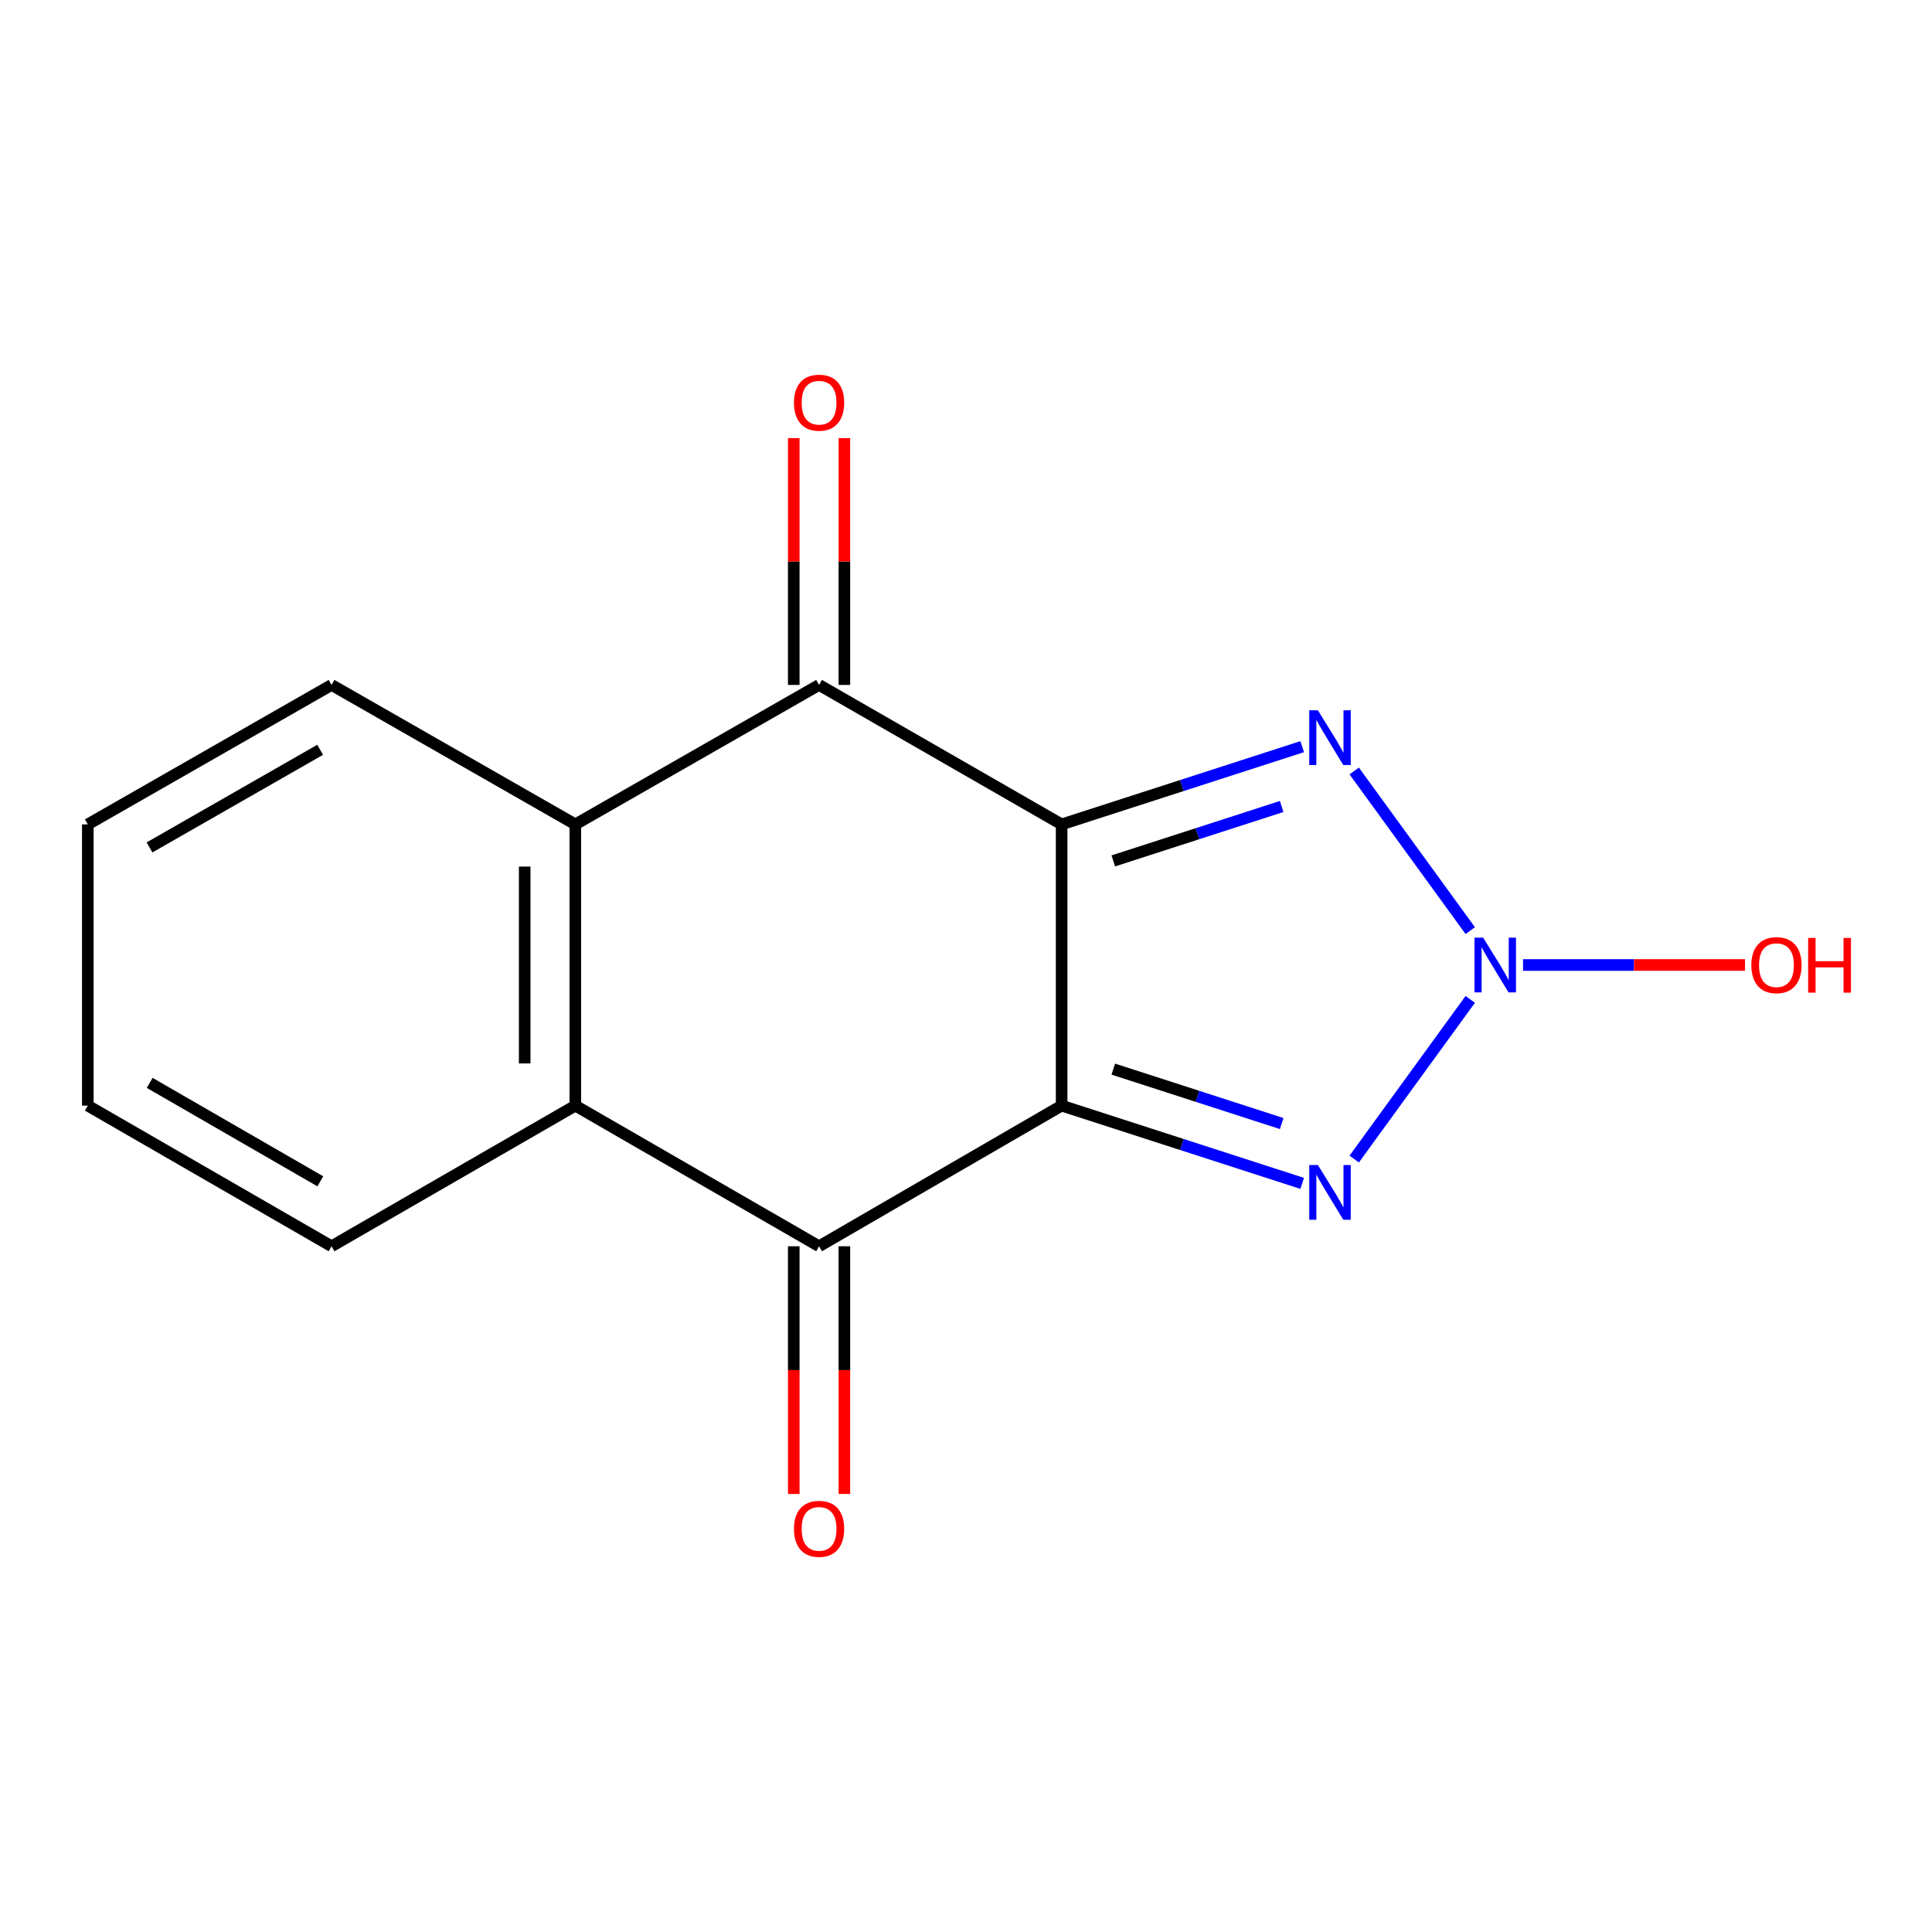 <?xml version='1.0' encoding='iso-8859-1'?>
<svg version='1.1' baseProfile='full'
              xmlns='http://www.w3.org/2000/svg'
                      xmlns:rdkit='http://www.rdkit.org/xml'
                      xmlns:xlink='http://www.w3.org/1999/xlink'
                  xml:space='preserve'
width='1000px' height='1000px' viewBox='0 0 1000 1000'>
<!-- END OF HEADER -->
<rect style='opacity:1.0;fill:#FFFFFF;stroke:none' width='1000' height='1000' x='0' y='0'> </rect>
<path class='bond-0' d='M 549.501,572.273 L 549.501,426.701' style='fill:none;fill-rule:evenodd;stroke:#000000;stroke-width:6px;stroke-linecap:butt;stroke-linejoin:miter;stroke-opacity:1' />
<path class='bond-2' d='M 549.501,572.273 L 611.758,592.396' style='fill:none;fill-rule:evenodd;stroke:#000000;stroke-width:6px;stroke-linecap:butt;stroke-linejoin:miter;stroke-opacity:1' />
<path class='bond-2' d='M 611.758,592.396 L 674.015,612.52' style='fill:none;fill-rule:evenodd;stroke:#0000FF;stroke-width:6px;stroke-linecap:butt;stroke-linejoin:miter;stroke-opacity:1' />
<path class='bond-2' d='M 576.238,553.375 L 619.818,567.461' style='fill:none;fill-rule:evenodd;stroke:#000000;stroke-width:6px;stroke-linecap:butt;stroke-linejoin:miter;stroke-opacity:1' />
<path class='bond-2' d='M 619.818,567.461 L 663.398,581.548' style='fill:none;fill-rule:evenodd;stroke:#0000FF;stroke-width:6px;stroke-linecap:butt;stroke-linejoin:miter;stroke-opacity:1' />
<path class='bond-5' d='M 549.501,572.273 L 423.948,645.065' style='fill:none;fill-rule:evenodd;stroke:#000000;stroke-width:6px;stroke-linecap:butt;stroke-linejoin:miter;stroke-opacity:1' />
<path class='bond-3' d='M 549.501,426.701 L 611.758,406.584' style='fill:none;fill-rule:evenodd;stroke:#000000;stroke-width:6px;stroke-linecap:butt;stroke-linejoin:miter;stroke-opacity:1' />
<path class='bond-3' d='M 611.758,406.584 L 674.015,386.467' style='fill:none;fill-rule:evenodd;stroke:#0000FF;stroke-width:6px;stroke-linecap:butt;stroke-linejoin:miter;stroke-opacity:1' />
<path class='bond-3' d='M 576.236,445.602 L 619.816,431.52' style='fill:none;fill-rule:evenodd;stroke:#000000;stroke-width:6px;stroke-linecap:butt;stroke-linejoin:miter;stroke-opacity:1' />
<path class='bond-3' d='M 619.816,431.52 L 663.396,417.438' style='fill:none;fill-rule:evenodd;stroke:#0000FF;stroke-width:6px;stroke-linecap:butt;stroke-linejoin:miter;stroke-opacity:1' />
<path class='bond-4' d='M 549.501,426.701 L 423.948,354.52' style='fill:none;fill-rule:evenodd;stroke:#000000;stroke-width:6px;stroke-linecap:butt;stroke-linejoin:miter;stroke-opacity:1' />
<path class='bond-1' d='M 761.002,517.277 L 700.939,599.924' style='fill:none;fill-rule:evenodd;stroke:#0000FF;stroke-width:6px;stroke-linecap:butt;stroke-linejoin:miter;stroke-opacity:1' />
<path class='bond-10' d='M 788.315,499.48 L 845.764,499.48' style='fill:none;fill-rule:evenodd;stroke:#0000FF;stroke-width:6px;stroke-linecap:butt;stroke-linejoin:miter;stroke-opacity:1' />
<path class='bond-10' d='M 845.764,499.48 L 903.213,499.48' style='fill:none;fill-rule:evenodd;stroke:#FF0000;stroke-width:6px;stroke-linecap:butt;stroke-linejoin:miter;stroke-opacity:1' />
<path class='bond-15' d='M 760.999,481.683 L 700.942,399.064' style='fill:none;fill-rule:evenodd;stroke:#0000FF;stroke-width:6px;stroke-linecap:butt;stroke-linejoin:miter;stroke-opacity:1' />
<path class='bond-8' d='M 437.051,354.52 L 437.051,290.643' style='fill:none;fill-rule:evenodd;stroke:#000000;stroke-width:6px;stroke-linecap:butt;stroke-linejoin:miter;stroke-opacity:1' />
<path class='bond-8' d='M 437.051,290.643 L 437.051,226.766' style='fill:none;fill-rule:evenodd;stroke:#FF0000;stroke-width:6px;stroke-linecap:butt;stroke-linejoin:miter;stroke-opacity:1' />
<path class='bond-8' d='M 410.846,354.52 L 410.846,290.643' style='fill:none;fill-rule:evenodd;stroke:#000000;stroke-width:6px;stroke-linecap:butt;stroke-linejoin:miter;stroke-opacity:1' />
<path class='bond-8' d='M 410.846,290.643 L 410.846,226.766' style='fill:none;fill-rule:evenodd;stroke:#FF0000;stroke-width:6px;stroke-linecap:butt;stroke-linejoin:miter;stroke-opacity:1' />
<path class='bond-16' d='M 423.948,354.52 L 297.784,426.701' style='fill:none;fill-rule:evenodd;stroke:#000000;stroke-width:6px;stroke-linecap:butt;stroke-linejoin:miter;stroke-opacity:1' />
<path class='bond-7' d='M 423.948,645.065 L 297.784,572.273' style='fill:none;fill-rule:evenodd;stroke:#000000;stroke-width:6px;stroke-linecap:butt;stroke-linejoin:miter;stroke-opacity:1' />
<path class='bond-9' d='M 410.846,645.065 L 410.846,709.169' style='fill:none;fill-rule:evenodd;stroke:#000000;stroke-width:6px;stroke-linecap:butt;stroke-linejoin:miter;stroke-opacity:1' />
<path class='bond-9' d='M 410.846,709.169 L 410.846,773.273' style='fill:none;fill-rule:evenodd;stroke:#FF0000;stroke-width:6px;stroke-linecap:butt;stroke-linejoin:miter;stroke-opacity:1' />
<path class='bond-9' d='M 437.051,645.065 L 437.051,709.169' style='fill:none;fill-rule:evenodd;stroke:#000000;stroke-width:6px;stroke-linecap:butt;stroke-linejoin:miter;stroke-opacity:1' />
<path class='bond-9' d='M 437.051,709.169 L 437.051,773.273' style='fill:none;fill-rule:evenodd;stroke:#FF0000;stroke-width:6px;stroke-linecap:butt;stroke-linejoin:miter;stroke-opacity:1' />
<path class='bond-6' d='M 297.784,426.701 L 297.784,572.273' style='fill:none;fill-rule:evenodd;stroke:#000000;stroke-width:6px;stroke-linecap:butt;stroke-linejoin:miter;stroke-opacity:1' />
<path class='bond-6' d='M 271.578,448.537 L 271.578,550.437' style='fill:none;fill-rule:evenodd;stroke:#000000;stroke-width:6px;stroke-linecap:butt;stroke-linejoin:miter;stroke-opacity:1' />
<path class='bond-11' d='M 297.784,426.701 L 171.619,354.52' style='fill:none;fill-rule:evenodd;stroke:#000000;stroke-width:6px;stroke-linecap:butt;stroke-linejoin:miter;stroke-opacity:1' />
<path class='bond-12' d='M 297.784,572.273 L 171.619,645.065' style='fill:none;fill-rule:evenodd;stroke:#000000;stroke-width:6px;stroke-linecap:butt;stroke-linejoin:miter;stroke-opacity:1' />
<path class='bond-17' d='M 171.619,354.52 L 45.455,426.701' style='fill:none;fill-rule:evenodd;stroke:#000000;stroke-width:6px;stroke-linecap:butt;stroke-linejoin:miter;stroke-opacity:1' />
<path class='bond-17' d='M 165.708,388.093 L 77.393,438.62' style='fill:none;fill-rule:evenodd;stroke:#000000;stroke-width:6px;stroke-linecap:butt;stroke-linejoin:miter;stroke-opacity:1' />
<path class='bond-14' d='M 171.619,645.065 L 45.455,572.273' style='fill:none;fill-rule:evenodd;stroke:#000000;stroke-width:6px;stroke-linecap:butt;stroke-linejoin:miter;stroke-opacity:1' />
<path class='bond-14' d='M 165.791,611.448 L 77.475,560.493' style='fill:none;fill-rule:evenodd;stroke:#000000;stroke-width:6px;stroke-linecap:butt;stroke-linejoin:miter;stroke-opacity:1' />
<path class='bond-13' d='M 45.455,426.701 L 45.455,572.273' style='fill:none;fill-rule:evenodd;stroke:#000000;stroke-width:6px;stroke-linecap:butt;stroke-linejoin:miter;stroke-opacity:1' />
<path  class='atom-2' d='M 767.676 485.32
L 776.956 500.32
Q 777.876 501.8, 779.356 504.48
Q 780.836 507.16, 780.916 507.32
L 780.916 485.32
L 784.676 485.32
L 784.676 513.64
L 780.796 513.64
L 770.836 497.24
Q 769.676 495.32, 768.436 493.12
Q 767.236 490.92, 766.876 490.24
L 766.876 513.64
L 763.196 513.64
L 763.196 485.32
L 767.676 485.32
' fill='#0000FF'/>
<path  class='atom-3' d='M 682.145 603.011
L 691.425 618.011
Q 692.345 619.491, 693.825 622.171
Q 695.305 624.851, 695.385 625.011
L 695.385 603.011
L 699.145 603.011
L 699.145 631.331
L 695.265 631.331
L 685.305 614.931
Q 684.145 613.011, 682.905 610.811
Q 681.705 608.611, 681.345 607.931
L 681.345 631.331
L 677.665 631.331
L 677.665 603.011
L 682.145 603.011
' fill='#0000FF'/>
<path  class='atom-4' d='M 682.145 367.657
L 691.425 382.657
Q 692.345 384.137, 693.825 386.817
Q 695.305 389.497, 695.385 389.657
L 695.385 367.657
L 699.145 367.657
L 699.145 395.977
L 695.265 395.977
L 685.305 379.577
Q 684.145 377.657, 682.905 375.457
Q 681.705 373.257, 681.345 372.577
L 681.345 395.977
L 677.665 395.977
L 677.665 367.657
L 682.145 367.657
' fill='#0000FF'/>
<path  class='atom-9' d='M 410.948 208.432
Q 410.948 201.632, 414.308 197.832
Q 417.668 194.032, 423.948 194.032
Q 430.228 194.032, 433.588 197.832
Q 436.948 201.632, 436.948 208.432
Q 436.948 215.312, 433.548 219.232
Q 430.148 223.112, 423.948 223.112
Q 417.708 223.112, 414.308 219.232
Q 410.948 215.352, 410.948 208.432
M 423.948 219.912
Q 428.268 219.912, 430.588 217.032
Q 432.948 214.112, 432.948 208.432
Q 432.948 202.872, 430.588 200.072
Q 428.268 197.232, 423.948 197.232
Q 419.628 197.232, 417.268 200.032
Q 414.948 202.832, 414.948 208.432
Q 414.948 214.152, 417.268 217.032
Q 419.628 219.912, 423.948 219.912
' fill='#FF0000'/>
<path  class='atom-10' d='M 410.948 791.328
Q 410.948 784.528, 414.308 780.728
Q 417.668 776.928, 423.948 776.928
Q 430.228 776.928, 433.588 780.728
Q 436.948 784.528, 436.948 791.328
Q 436.948 798.208, 433.548 802.128
Q 430.148 806.008, 423.948 806.008
Q 417.708 806.008, 414.308 802.128
Q 410.948 798.248, 410.948 791.328
M 423.948 802.808
Q 428.268 802.808, 430.588 799.928
Q 432.948 797.008, 432.948 791.328
Q 432.948 785.768, 430.588 782.968
Q 428.268 780.128, 423.948 780.128
Q 419.628 780.128, 417.268 782.928
Q 414.948 785.728, 414.948 791.328
Q 414.948 797.048, 417.268 799.928
Q 419.628 802.808, 423.948 802.808
' fill='#FF0000'/>
<path  class='atom-11' d='M 906.493 499.56
Q 906.493 492.76, 909.853 488.96
Q 913.213 485.16, 919.493 485.16
Q 925.773 485.16, 929.133 488.96
Q 932.493 492.76, 932.493 499.56
Q 932.493 506.44, 929.093 510.36
Q 925.693 514.24, 919.493 514.24
Q 913.253 514.24, 909.853 510.36
Q 906.493 506.48, 906.493 499.56
M 919.493 511.04
Q 923.813 511.04, 926.133 508.16
Q 928.493 505.24, 928.493 499.56
Q 928.493 494, 926.133 491.2
Q 923.813 488.36, 919.493 488.36
Q 915.173 488.36, 912.813 491.16
Q 910.493 493.96, 910.493 499.56
Q 910.493 505.28, 912.813 508.16
Q 915.173 511.04, 919.493 511.04
' fill='#FF0000'/>
<path  class='atom-11' d='M 935.893 485.48
L 939.733 485.48
L 939.733 497.52
L 954.213 497.52
L 954.213 485.48
L 958.053 485.48
L 958.053 513.8
L 954.213 513.8
L 954.213 500.72
L 939.733 500.72
L 939.733 513.8
L 935.893 513.8
L 935.893 485.48
' fill='#FF0000'/>
</svg>
